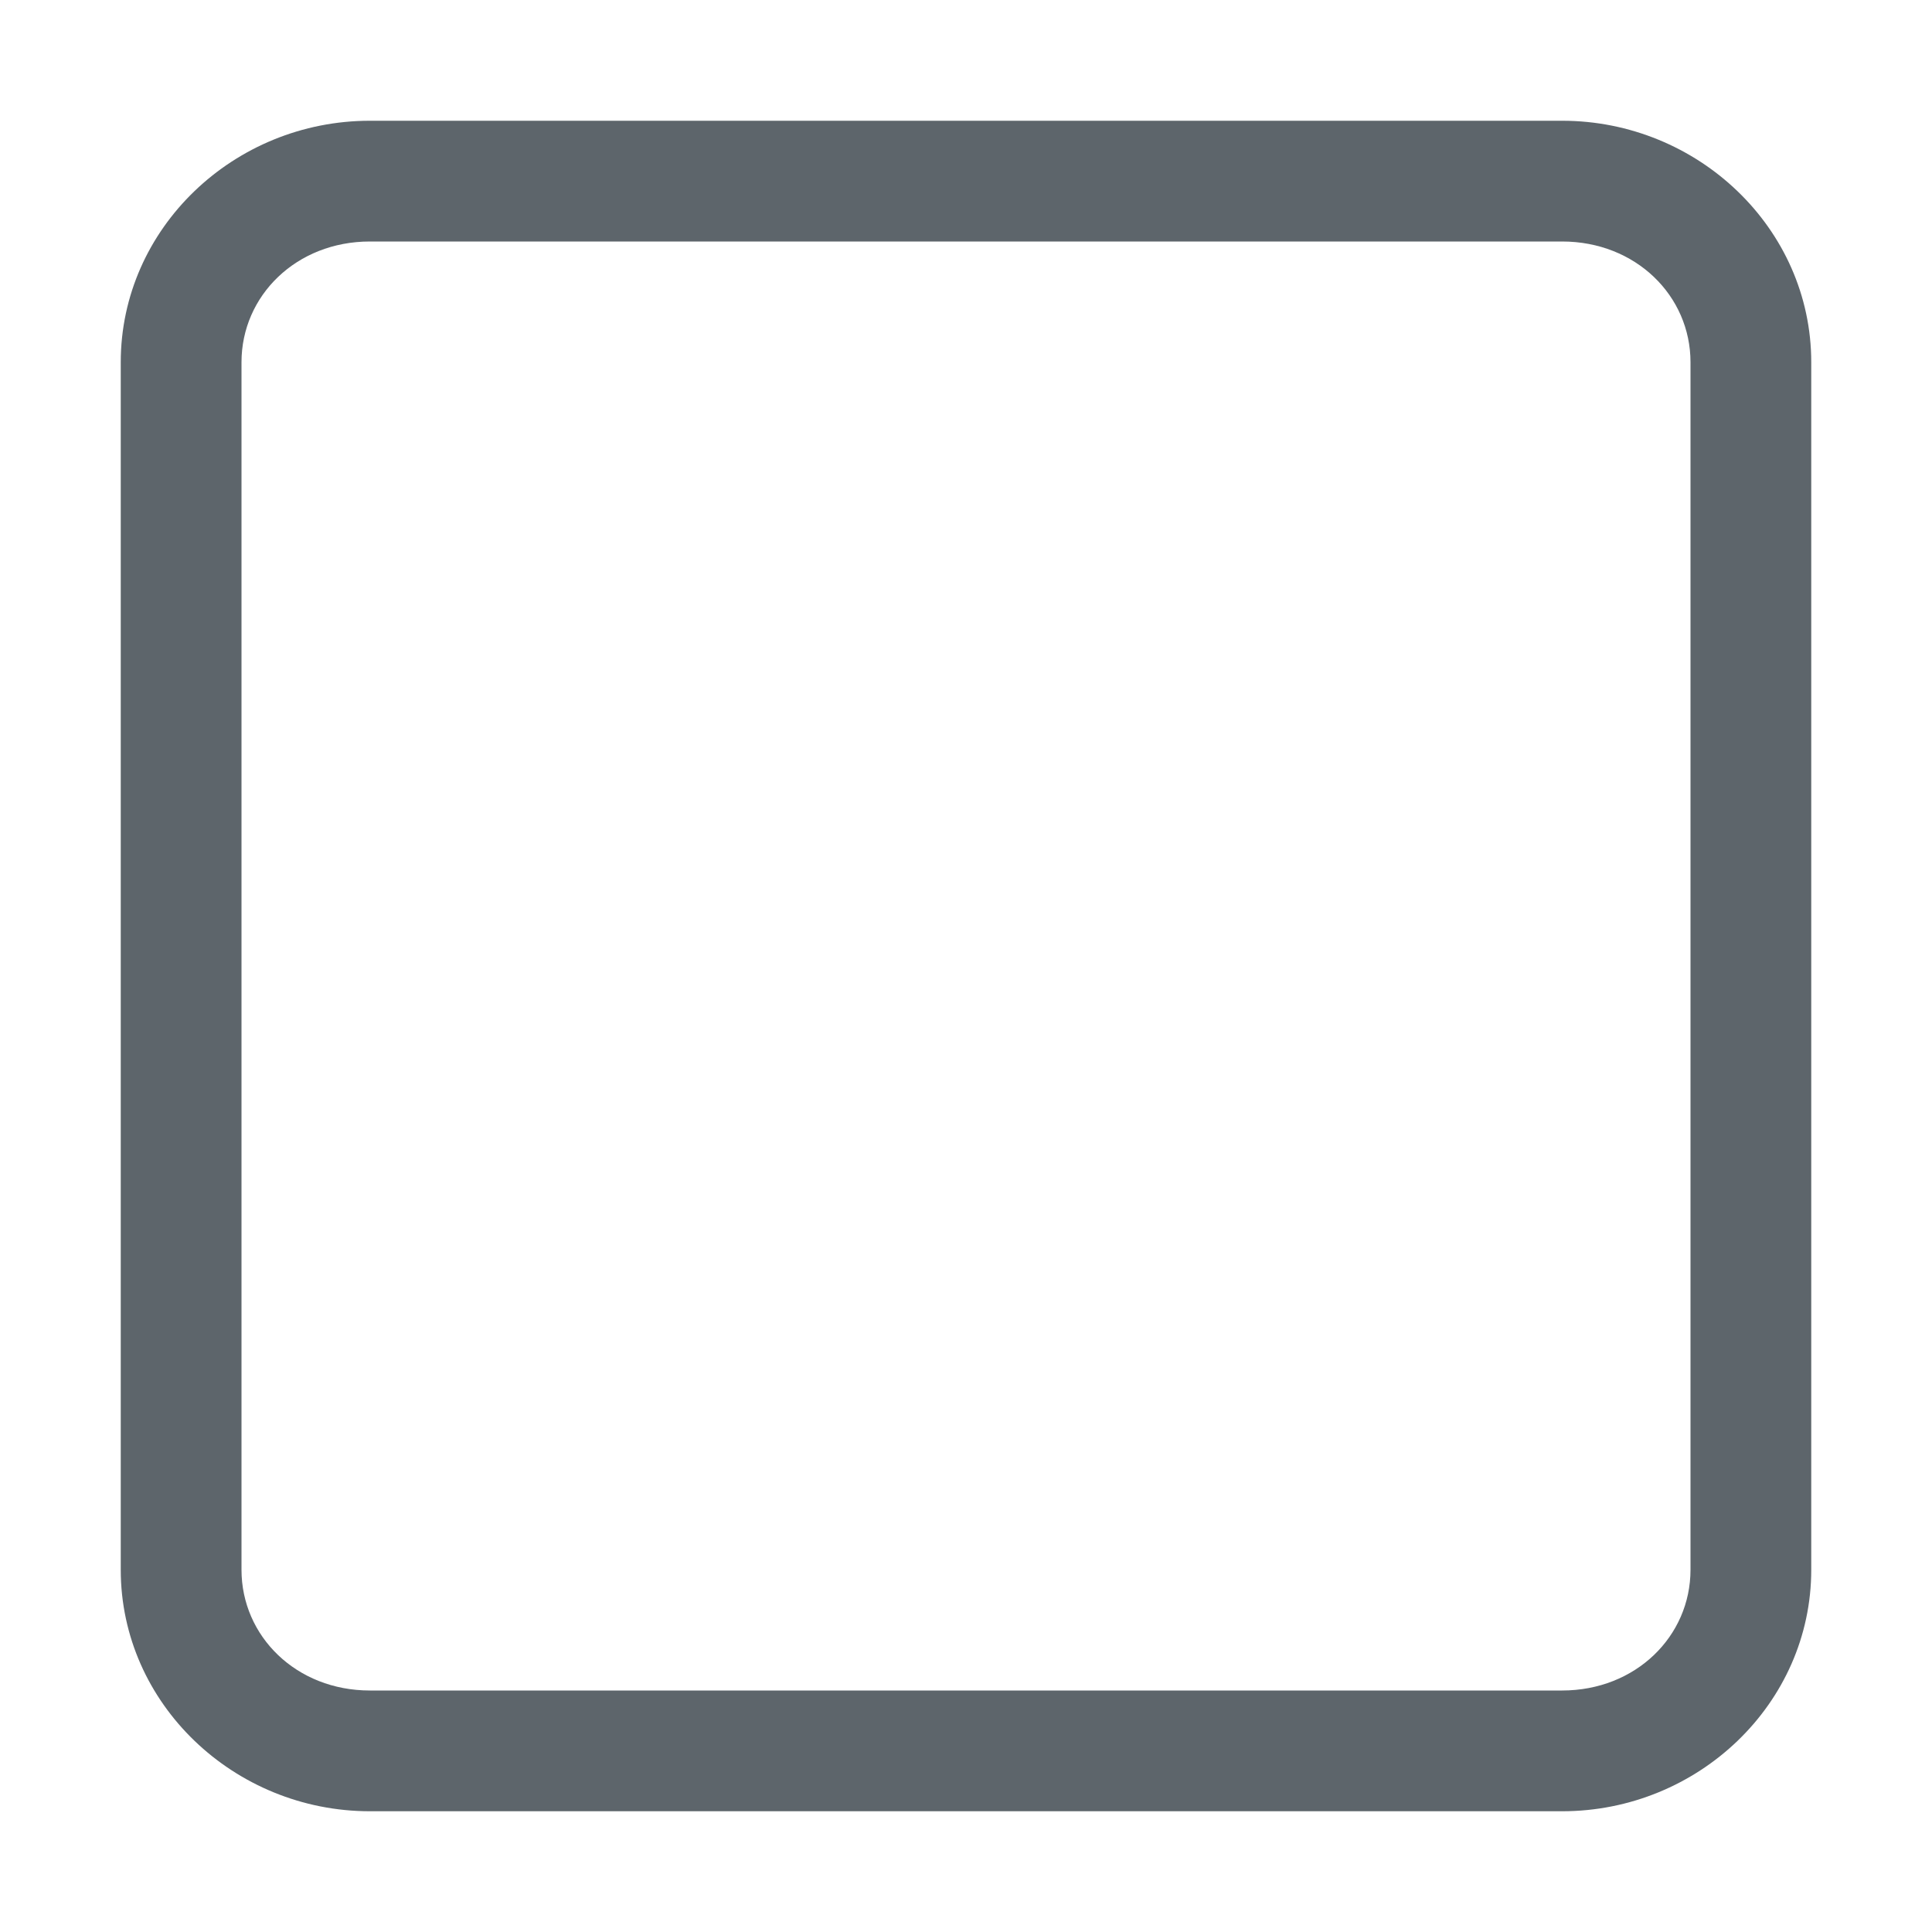 <svg xmlns="http://www.w3.org/2000/svg" width="16" height="16" enable-background="new"><defs><filter id="a" color-interpolation-filters="sRGB"><feBlend mode="darken" in2="BackgroundImage"/></filter></defs><path style="line-height:normal;-inkscape-font-specification:Sans;text-indent:0;text-align:start;text-decoration-line:none;text-transform:none;block-progression:tb;marker:none" d="M3.063 1C1.938 1 1 1.89 1 3v10c0 1.11.94 2 2.063 2h9.874C14.062 15 15 14.11 15 13V3c0-1.11-.94-2-2.063-2H3.063zm0 1h9.874C13.546 2 14 2.449 14 3v10c0 .551-.454 1-1.063 1H3.063C2.454 14 2 13.551 2 13V3c0-.551.454-1 1.063-1z" color="#000" font-weight="400" font-family="Sans" overflow="visible" fill="#5d656b" enable-background="accumulate"/></svg>